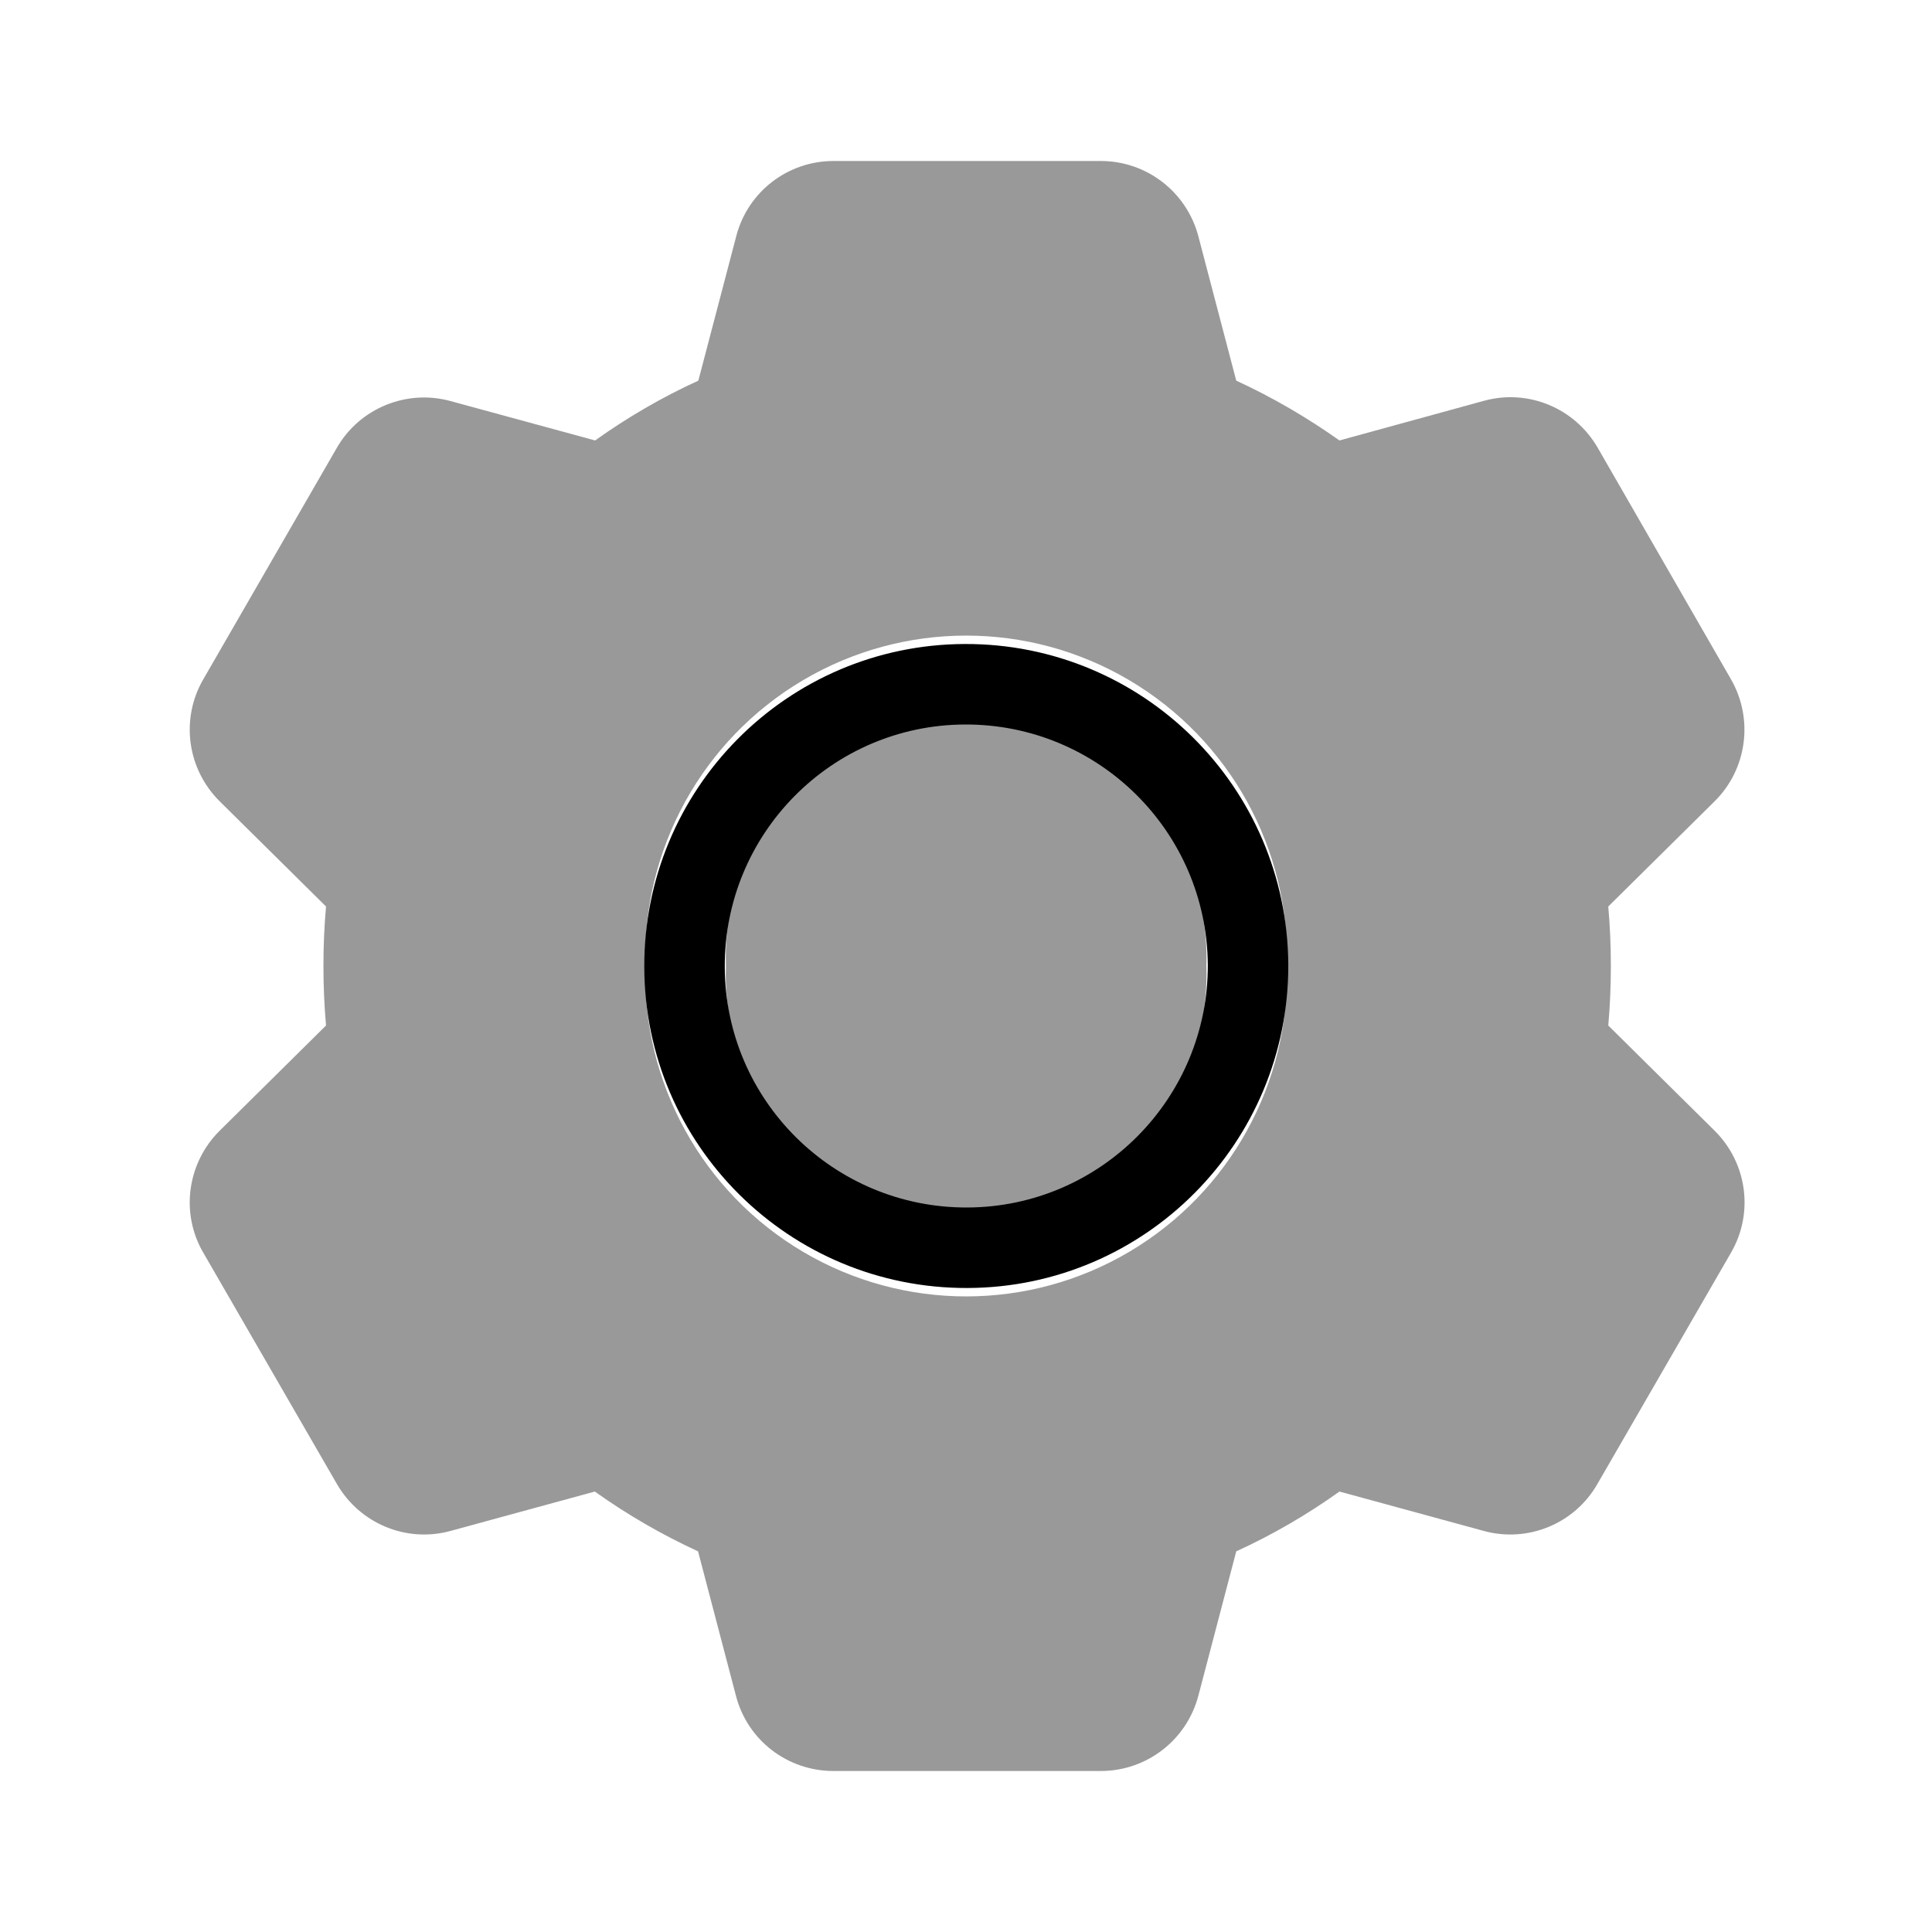 <svg xmlns="http://www.w3.org/2000/svg" viewBox="0 0 672 672"><!--! Font Awesome Pro 7.1.0 by @fontawesome - https://fontawesome.com License - https://fontawesome.com/license (Commercial License) Copyright 2025 Fonticons, Inc. --><path opacity=".4" fill="currentColor" d="M70.7 236.3C62.7 250.1 65.1 267.5 76.4 278.7L113.4 315.3C112.8 322.1 112.5 329 112.5 336C112.5 343 112.8 349.9 113.4 356.7L76.4 393.3C65.1 404.5 62.7 422 70.7 435.7L117.2 516.2C125.2 530 141.4 536.7 156.7 532.5L206.9 518.8C218.1 526.8 230.2 533.8 242.8 539.6L256 589.9C260 605.3 273.9 616 289.9 616L382.9 616C398.8 616 412.7 605.3 416.8 589.9L430 539.6C442.7 533.8 454.7 526.8 465.9 518.8L516.1 532.5C531.4 536.7 547.7 530 555.6 516.2L602.1 435.7C610.1 421.9 607.7 404.5 596.4 393.3L559.4 356.7C560 349.9 560.3 343 560.3 336C560.3 329 560 322.1 559.4 315.3L596.4 278.7C607.7 267.5 610 250.1 602.1 236.3L555.7 155.7C547.7 141.9 531.5 135.2 516.2 139.4L465.9 153.2C454.6 145.2 442.6 138.2 430 132.4L416.8 82.1C412.7 66.7 398.8 56 382.9 56L289.9 56C274 56 260.1 66.7 256.1 82.1L242.9 132.4C230.2 138.2 218.2 145.2 207 153.2L156.7 139.5C141.4 135.3 125.1 142 117.2 155.7L70.7 236.3zM447.6 336C448.8 376.6 427.8 414.7 392.8 435.4C357.8 456.1 314.3 456.1 279.3 435.4C244.3 414.7 223.3 376.6 224.5 336C223.3 295.4 244.3 257.3 279.3 236.6C314.3 215.9 357.8 215.9 392.8 236.6C427.8 257.3 448.8 295.4 447.6 336zM252.5 336C251.4 366.5 267.1 395.2 293.4 410.8C319.7 426.4 352.4 426.4 378.7 410.8C405 395.2 420.7 366.5 419.6 336C420.7 305.5 405 276.8 378.7 261.2C352.4 245.6 319.7 245.6 293.4 261.2C267.1 276.8 251.4 305.5 252.5 336z"/><path fill="currentColor" d="M335.6 252C382 251.8 419.8 289.2 420.1 335.6C420.3 381.9 382.9 419.8 336.5 420C290.1 420.2 252.3 382.8 252.1 336.5C251.8 290.1 289.2 252.2 335.6 252zM336.5 448C398.4 447.8 448.3 397.4 448.1 335.6C447.8 273.7 397.5 223.8 335.6 224C273.7 224.2 223.8 274.6 224.1 336.5C224.3 398.3 274.6 448.2 336.5 448z"/></svg>